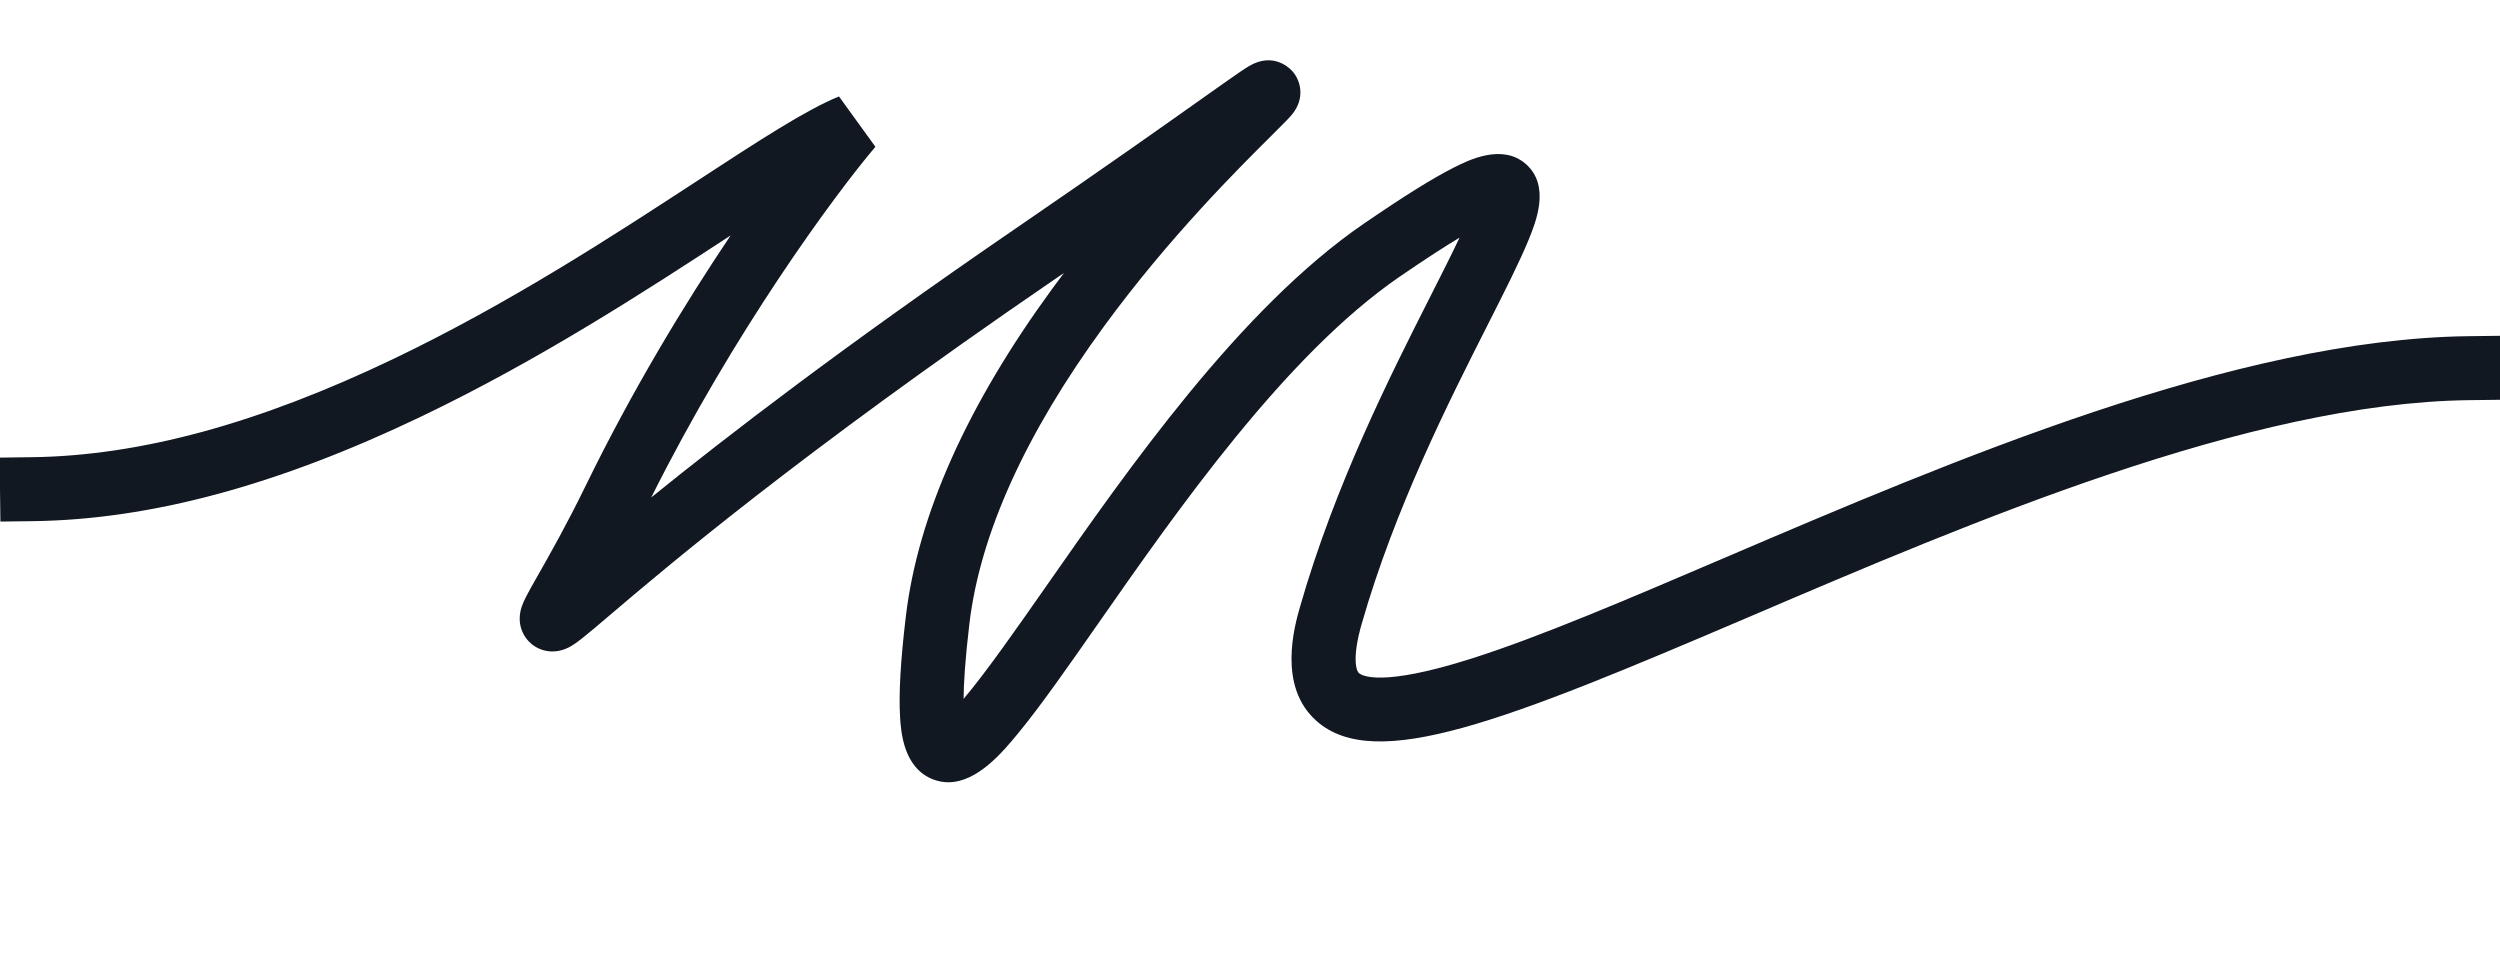<?xml version="1.0" encoding="UTF-8"?> <svg xmlns="http://www.w3.org/2000/svg" id="Layer_1" version="1.1" viewBox="0 0 1170.179 457.422"><!-- Generator: Adobe Illustrator 29.4.0, SVG Export Plug-In . SVG Version: 2.1.0 Build 152) --><defs><style> .st0 { fill: #111821; } </style></defs><path class="st0" d="M443.884,366.156c-2.31,0-4.67-.407-7.066-1.321-14.079-5.364-15.127-22.727-15.521-29.262-.658-10.889.231-26.322,2.719-47.183,5.637-47.274,28.781-98.96,68.791-153.621,1.737-2.373,3.479-4.715,5.224-7.027-1.794,1.231-3.614,2.479-5.462,3.744-119.09,81.558-180.89,134.128-207.279,156.578-5.753,4.894-9.91,8.43-12.936,10.812-2.013,1.585-3.514,2.65-4.867,3.456-7.547,4.49-14.6,2.48-18.682-.9-3.932-3.257-7.212-9.534-4.626-17.389.452-1.373,1.083-2.829,2.044-4.719,1.29-2.536,3.112-5.738,5.634-10.17,5.291-9.298,13.286-23.347,22.501-42.239,21.644-44.375,46.202-84.821,67.622-116.702-39.693,25.915-88.941,57.985-144.63,84.668-67.479,32.332-127.073,48.382-182.186,49.064l-14.971.187-.371-29.942,14.971-.187c50.667-.628,106.149-15.716,169.618-46.127,54.4-26.066,103.107-57.867,142.244-83.42,28.333-18.499,50.711-33.11,66.059-39.304l17.037,23.552c-19.745,23.348-66.319,86.893-104.923,164.141,35.383-28.645,90.133-70.806,170.823-126.066,42.193-28.896,70.348-48.839,87.169-60.754,7.656-5.423,13.188-9.342,16.891-11.874,2.152-1.472,3.634-2.44,4.802-3.141,11.943-7.154,19.782,1.549,20.638,2.565,4.013,4.772,5.482,12.766-.278,19.869-.626.772-1.4,1.634-2.513,2.795-1.655,1.728-4.016,4.073-7.005,7.042-15.595,15.492-48.045,47.728-78.382,89.173-36.93,50.454-58.2,97.381-63.22,139.479-1.994,16.727-2.659,27.851-2.725,35.206,10.469-12.351,25.633-34.071,38.546-52.568,38.351-54.931,90.873-130.162,148.685-169.804,18.976-13.012,32.43-21.396,42.34-26.388,6.733-3.392,22.504-11.335,33.593-1.623,11.633,10.188,4.698,27.186,1.365,35.355-4.196,10.288-11.063,23.846-19.014,39.544-18.399,36.329-43.597,86.083-59.172,140.354-4.379,15.257-2.755,21.742-1.285,23.04,1.384,1.221,10.428,6.638,52.657-6.783,31.803-10.108,71.896-27.25,118.319-47.098,106.775-45.649,239.661-102.462,348.21-103.808l14.972-.186.371,29.943-14.972.186c-102.609,1.271-232.467,56.79-336.81,101.399-114.144,48.8-174.994,73.134-202.563,48.797-18.438-16.273-10.343-44.481-7.683-53.75,16.359-57.004,42.3-108.224,61.24-145.623,4.585-9.053,9.463-18.684,13.354-26.912-6.744,4.067-15.811,9.899-27.988,18.25-53.315,36.559-104.034,109.206-141.066,162.25-14.576,20.878-27.164,38.909-37.656,51.627-6.875,8.334-18.822,22.813-32.584,22.814Z"></path></svg> 